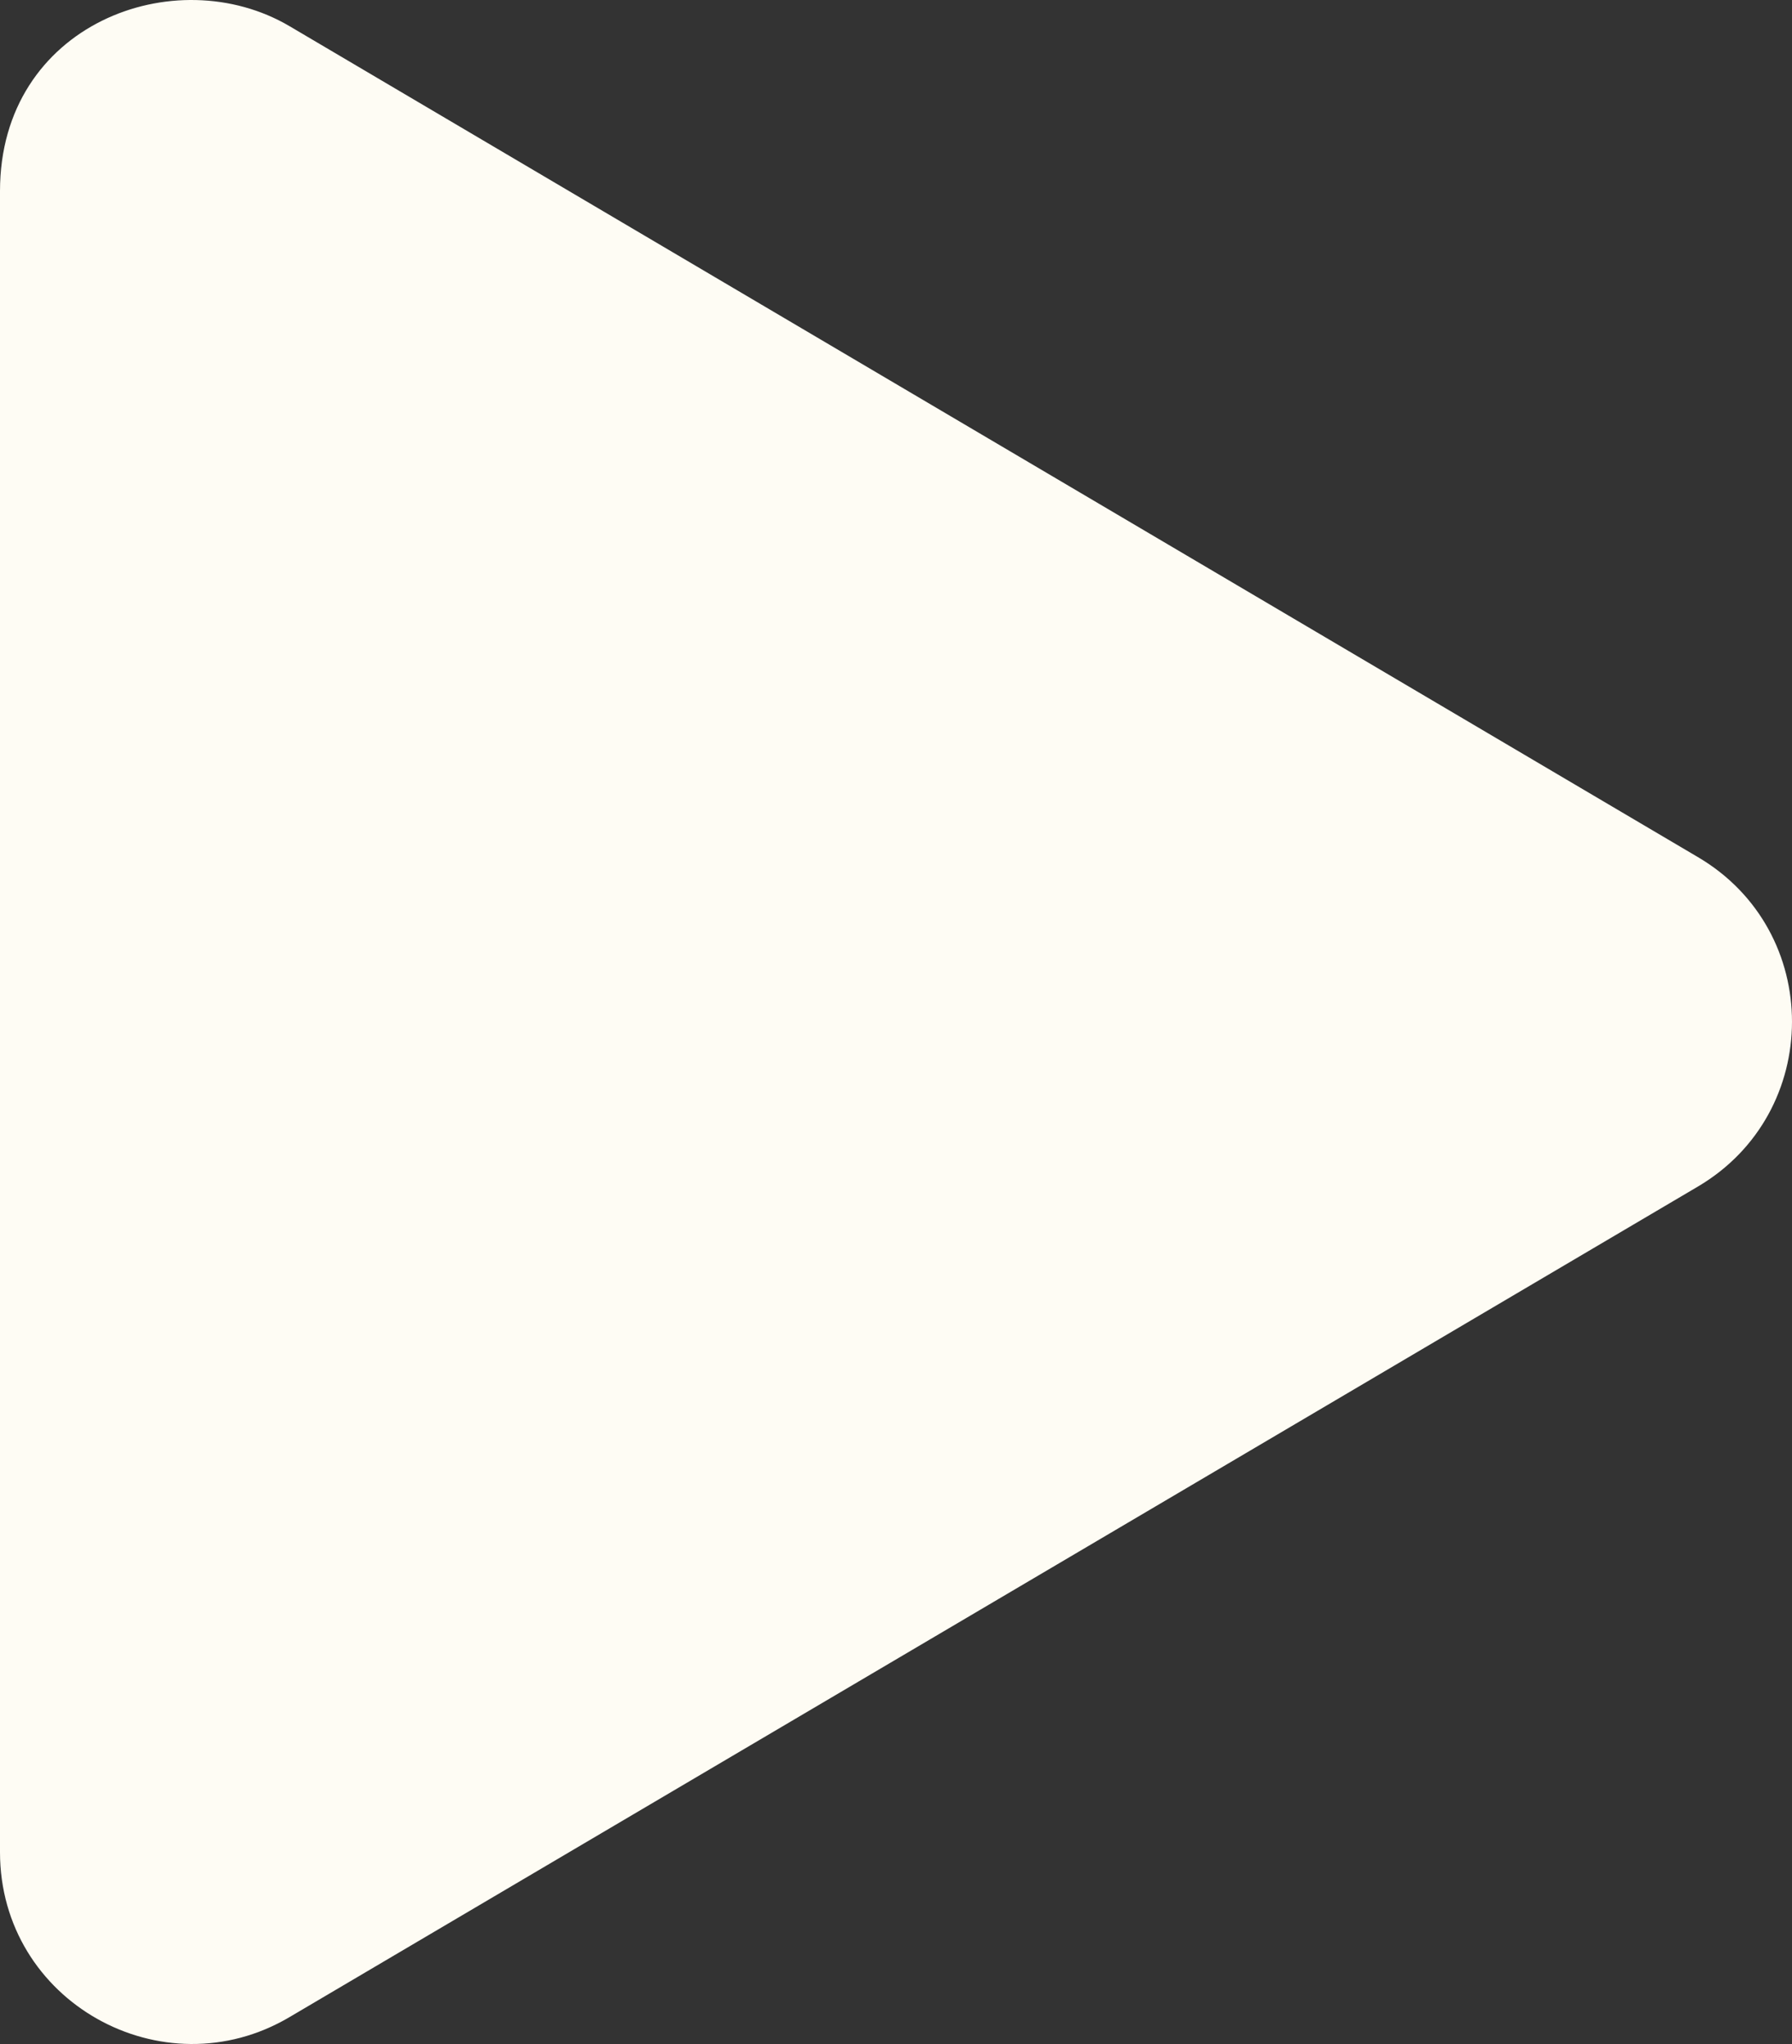 <svg width="100" height="114" viewBox="0 0 100 114" fill="none" xmlns="http://www.w3.org/2000/svg">
<rect x="0" y="0" width="100" height="114" fill="#333333" stroke="none"/>
<path d="M94.735 47.795L16.161 1.462C9.777 -2.3 0 1.351 0 10.658V103.301C0 111.65 9.085 116.682 16.161 112.497L94.735 66.186C101.744 62.067 101.766 51.914 94.735 47.795Z" fill="#FEFCF4"/>
</svg>
